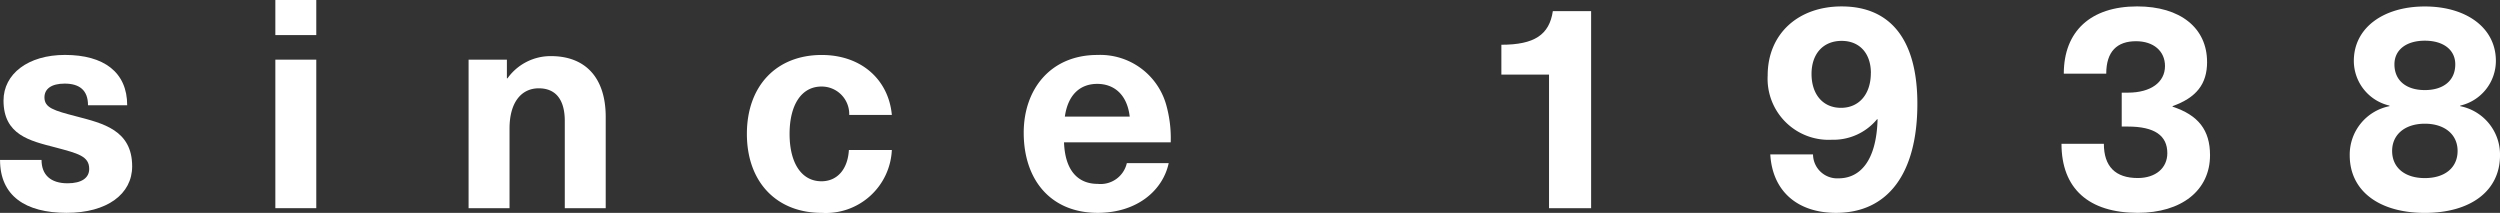 <svg xmlns="http://www.w3.org/2000/svg" width="246.004" height="20.948" viewBox="0 0 246.004 20.948">
  <rect x="0" y="0" width="246.004" height="20.948" fill="#333333" stroke="none"/>
  <g id="グループ_114" data-name="グループ 114" transform="translate(-628.39 -569.42)">
    <path id="パス_148" data-name="パス 148" d="M640.9,455.39H637.05c0-1.5-.864-2.129-2.3-2.129-1.3,0-1.986.518-1.986,1.353,0,1.033.921,1.294,3.136,1.871,2.619.687,5.495,1.349,5.495,4.917,0,2.733-2.475,4.576-6.445,4.576-4.058,0-6.557-1.671-6.557-5.208h4.084c0,1.466.893,2.3,2.561,2.3,1.408,0,2.129-.549,2.129-1.413,0-1.265-1.1-1.523-3.368-2.129-2.444-.633-5.063-1.205-5.063-4.6,0-2.621,2.418-4.49,6.044-4.49,3.826,0,6.125,1.7,6.125,4.948" transform="translate(0 124.386)" fill="#fff"/>
    <path id="パス_149" data-name="パス 149" d="M639.741,448.176h4.027v3.452h-4.027Zm0,5.87h4.027v14.615h-4.027Z" transform="translate(15.744 121.244)" fill="#fff"/>
    <path id="パス_150" data-name="パス 150" d="M661.2,456.476v8.975h-4.027v-8.574c0-2.215-.979-3.22-2.561-3.22-1.671,0-2.876,1.322-2.876,3.967v7.827h-4.029V450.836h3.769v1.84h.057a5.208,5.208,0,0,1,4.287-2.187c3.282,0,5.38,2.017,5.38,5.987" transform="translate(26.793 124.453)" fill="#fff"/>
    <path id="パス_151" data-name="パス 151" d="M673.448,456.341h-4.2a2.709,2.709,0,0,0-2.733-2.793c-1.955,0-3.136,1.786-3.136,4.662s1.182,4.659,3.136,4.659c1.552,0,2.59-1.179,2.7-3.077h4.227a6.5,6.5,0,0,1-6.9,6.187c-4.459,0-7.364-3.051-7.364-7.77s2.9-7.767,7.364-7.767c3.941,0,6.588,2.473,6.9,5.9" transform="translate(42.707 124.388)" fill="#fff"/>
    <path id="パス_152" data-name="パス 152" d="M680.746,461.088h4.113c-.575,2.676-3.105,4.891-6.989,4.891-4.6,0-7.278-3.225-7.278-7.884,0-4.313,2.676-7.653,7.247-7.653A6.747,6.747,0,0,1,684.6,455.3a12.171,12.171,0,0,1,.458,3.738h-10.5c.112,3.024,1.578,4.089,3.306,4.089a2.65,2.65,0,0,0,2.876-2.043m-6.1-4.576h6.383c-.258-2.215-1.58-3.22-3.194-3.22-1.635,0-2.874,1.005-3.189,3.22" transform="translate(58.533 124.386)" fill="#fff"/>
    <path id="パス_153" data-name="パス 153" d="M694.973,468.024V454.879h-4.69v-2.936c3.251,0,4.717-.979,5.065-3.308h3.766v19.389Z" transform="translate(85.844 121.88)" fill="#fff"/>
    <path id="パス_154" data-name="パス 154" d="M701.521,463h4.2a2.38,2.38,0,0,0,2.5,2.358c2.1,0,3.74-1.669,3.853-5.81h-.057a5.569,5.569,0,0,1-4.428,2.012,6.009,6.009,0,0,1-6.33-6.33c0-4.053,2.962-6.789,7.278-6.789,4.748,0,7.452,3.194,7.452,9.581,0,6.905-2.934,10.732-8,10.732-3.826,0-6.268-2.158-6.473-5.755m9.9-8c0-1.929-1.1-3.167-2.879-3.167-1.812,0-2.962,1.265-2.962,3.251,0,2.015,1.122,3.337,2.9,3.337s2.936-1.351,2.936-3.421" transform="translate(101.073 121.611)" fill="#fff"/>
    <path id="パス_155" data-name="パス 155" d="M727.7,453.907c0,2.186-1.065,3.511-3.394,4.344v.057c2.53.833,3.683,2.3,3.683,4.776,0,3.478-2.824,5.669-7.109,5.669-4.833,0-7.507-2.392-7.507-6.793h4.17c0,2.217,1.122,3.368,3.337,3.368,1.755,0,2.907-.979,2.907-2.447,0-1.723-1.239-2.618-3.884-2.618H719.3v-3.337h.606c2.273,0,3.652-1.034,3.652-2.619,0-1.466-1.122-2.442-2.85-2.442-1.866,0-2.931,1.007-2.931,3.191H713.6c0-4.17,2.645-6.617,7.221-6.617,4.258,0,6.877,2.129,6.877,5.466" transform="translate(117.871 121.611)" fill="#fff"/>
    <path id="パス_156" data-name="パス 156" d="M739.638,453.8a4.52,4.52,0,0,1-3.509,4.4v.057a4.857,4.857,0,0,1,3.915,4.834c0,3.538-2.936,5.667-7.395,5.667s-7.393-2.129-7.393-5.667a4.855,4.855,0,0,1,3.91-4.834V458.2a4.523,4.523,0,0,1-3.506-4.4c0-3.251,2.905-5.354,6.989-5.354s6.989,2.1,6.989,5.354m-10.209,8.86c0,1.635,1.234,2.673,3.22,2.673s3.222-1.038,3.222-2.673c0-1.614-1.265-2.678-3.222-2.678s-3.22,1.065-3.22,2.678m.227-8.517c0,1.583,1.15,2.53,2.993,2.53s2.993-.948,2.993-2.53c0-1.439-1.179-2.33-2.993-2.33s-2.993.89-2.993,2.33" transform="translate(134.351 121.611)" fill="#fff"/>
  </g>
</svg>

